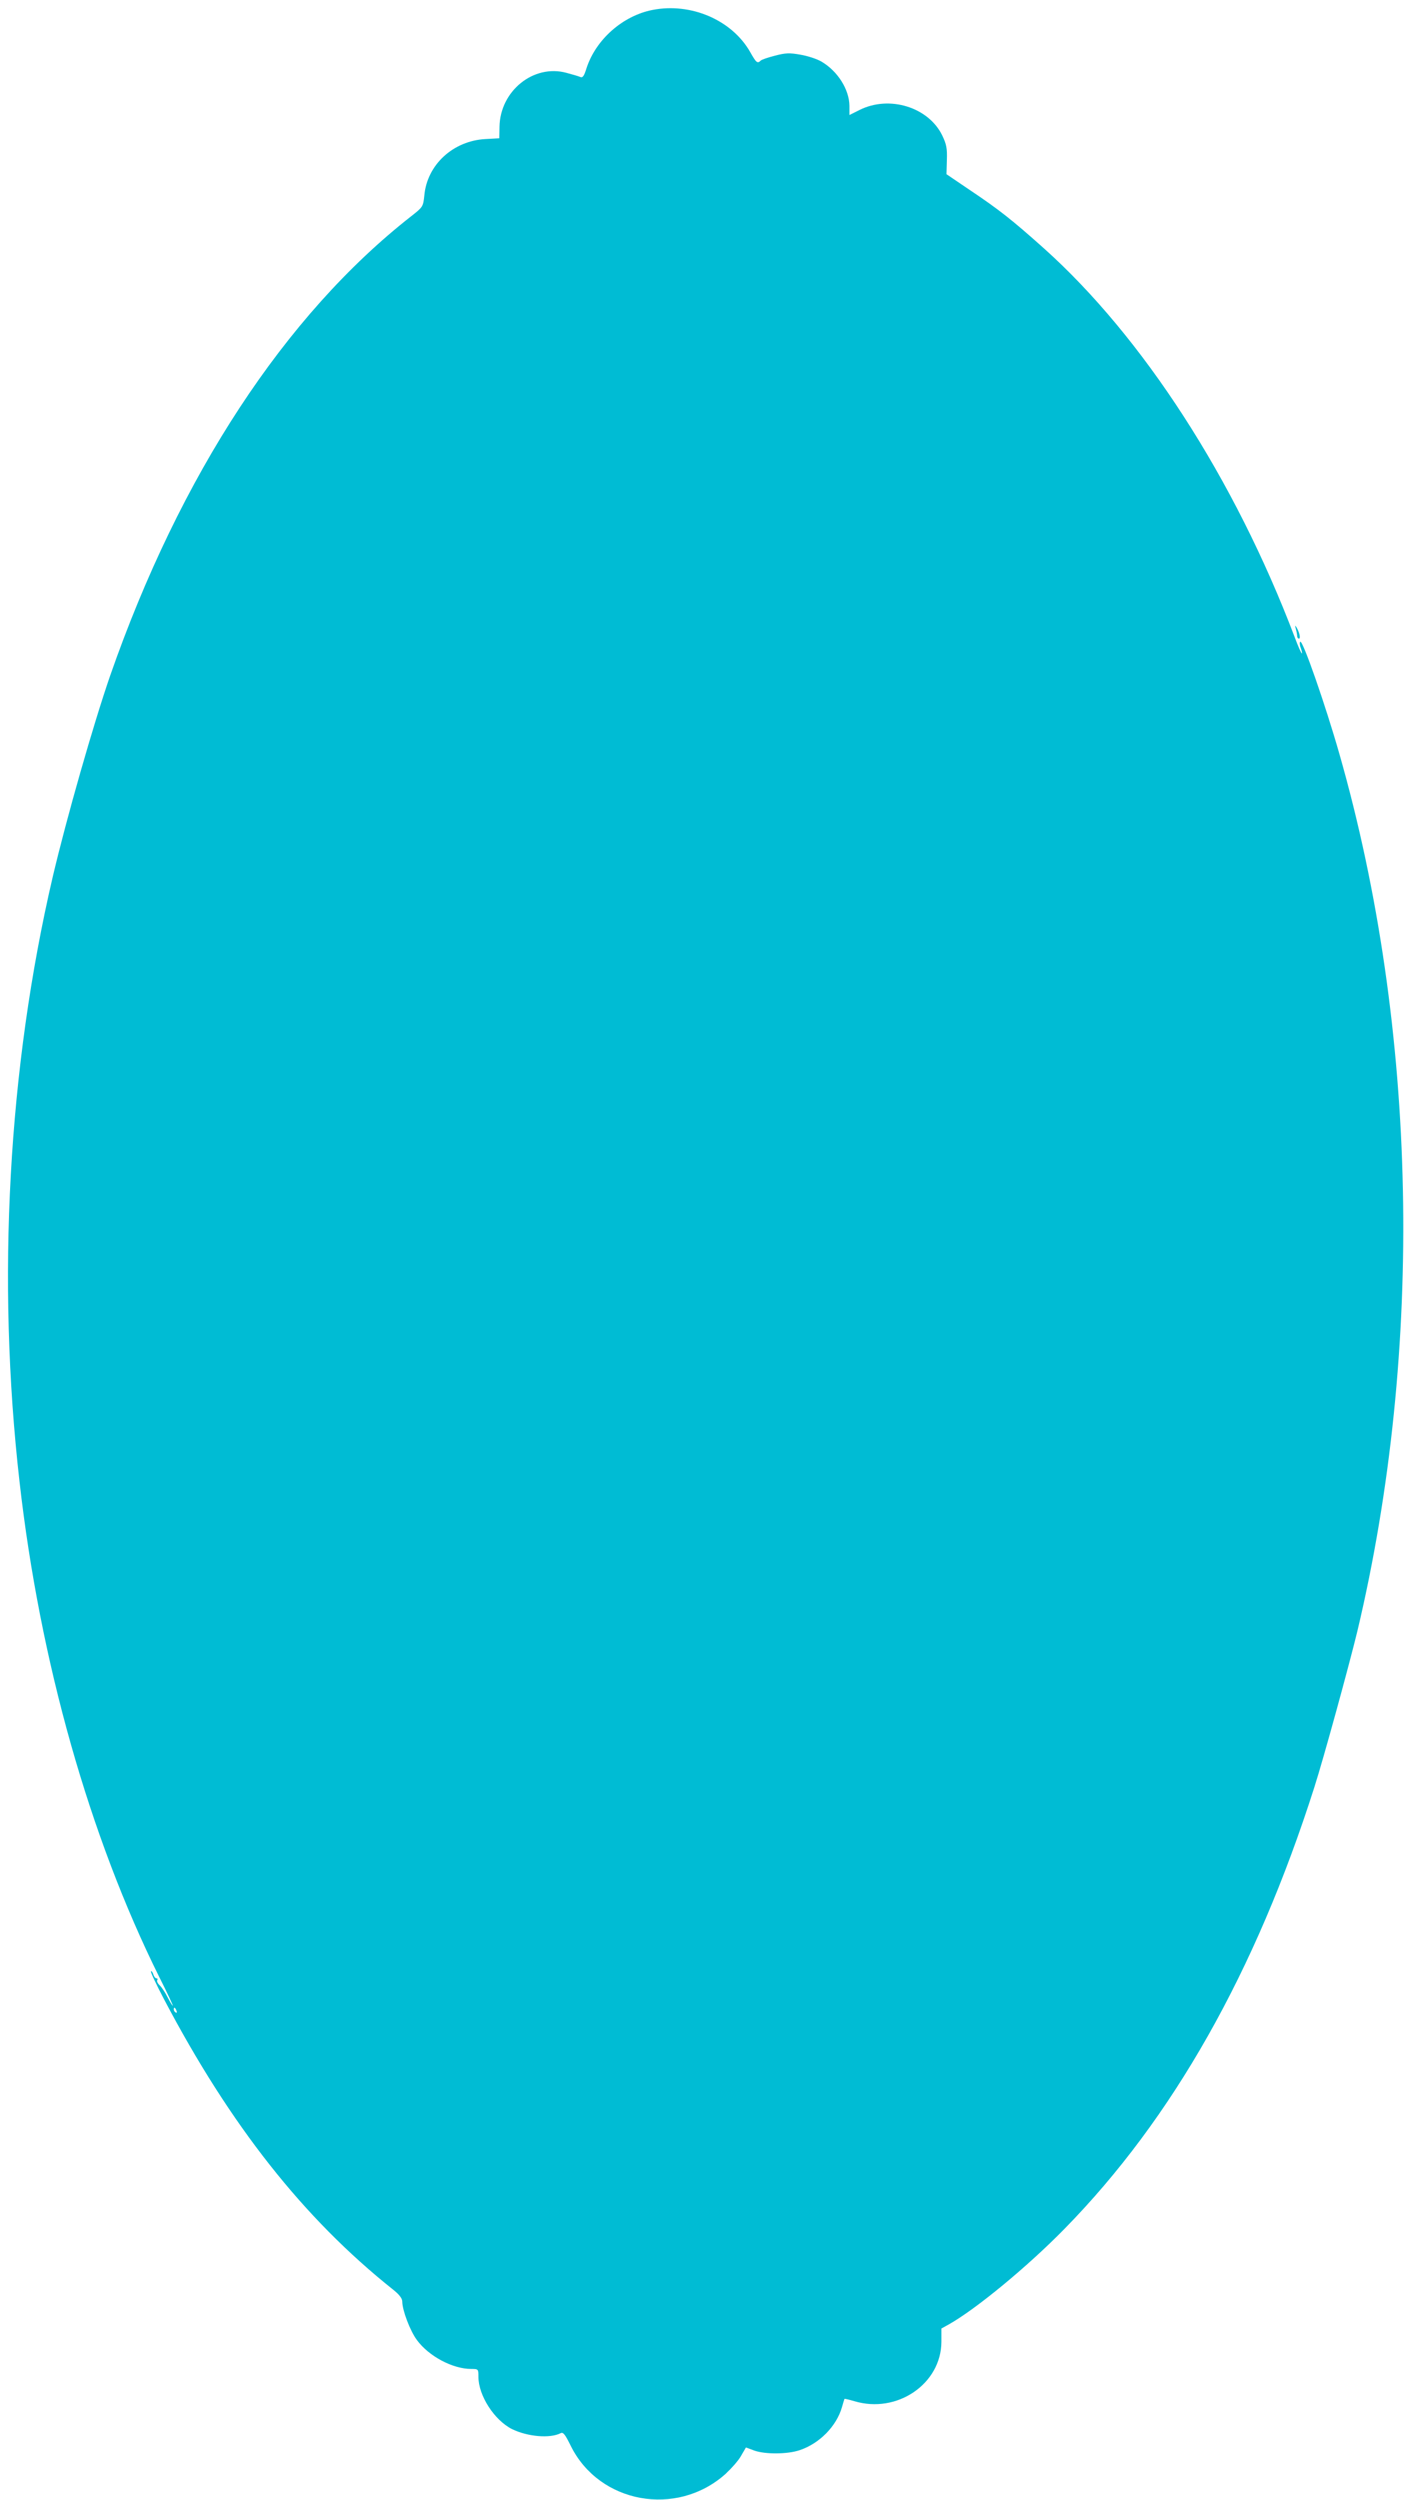 <?xml version="1.0" standalone="no"?>
<!DOCTYPE svg PUBLIC "-//W3C//DTD SVG 20010904//EN"
 "http://www.w3.org/TR/2001/REC-SVG-20010904/DTD/svg10.dtd">
<svg version="1.0" xmlns="http://www.w3.org/2000/svg"
 width="719pt" height="1280pt" viewBox="0 0 719 1280"
 preserveAspectRatio="xMidYMid meet">
<g transform="translate(0,1280) scale(0.1,-0.1)"
fill="#00bcd4" stroke="none">
<path d="M3341 12749 c-152 -30 -289 -151 -337 -297 -13 -42 -20 -52 -33 -46
-9 4 -40 13 -70 21 -169 46 -340 -93 -343 -276 l-1 -59 -71 -4 c-166 -9 -299
-132 -313 -289 -6 -57 -7 -59 -67 -106 -646 -506 -1184 -1326 -1542 -2353 -85
-246 -223 -728 -294 -1030 -228 -978 -288 -2062 -170 -3097 104 -920 358
-1816 715 -2535 41 -81 72 -148 70 -148 -3 0 -14 19 -26 42 -12 24 -30 51 -40
61 -11 10 -17 22 -14 28 4 5 2 9 -4 9 -5 0 -13 9 -16 21 -4 11 -9 18 -12 15
-3 -3 27 -67 67 -143 339 -645 714 -1121 1172 -1486 33 -26 48 -46 48 -62 0
-44 40 -150 75 -197 61 -83 183 -148 278 -148 37 0 37 -1 37 -40 0 -96 81
-222 172 -268 80 -39 194 -49 249 -21 13 7 23 -6 52 -65 146 -295 542 -367
792 -144 30 28 67 69 80 93 l25 43 43 -16 c57 -20 170 -19 232 2 102 34 189
123 217 221 6 22 12 41 13 42 0 1 23 -4 50 -12 218 -66 445 88 446 304 l0 68
38 21 c140 79 403 296 592 489 554 565 979 1317 1280 2262 48 150 177 621 220
798 343 1444 310 3087 -92 4493 -71 249 -187 582 -200 574 -4 -2 -4 -16 2 -31
5 -14 8 -27 6 -29 -2 -2 -19 35 -37 84 -307 809 -778 1538 -1287 1993 -159
142 -227 196 -378 297 l-118 80 2 72 c2 61 -2 81 -24 127 -71 145 -271 206
-423 130 l-52 -26 0 47 c-1 84 -60 178 -144 227 -22 13 -71 29 -107 35 -56 10
-77 9 -130 -5 -35 -9 -68 -20 -73 -25 -17 -17 -23 -12 -54 43 -93 164 -303
255 -501 216z m-2437 -10245 c3 -8 2 -12 -4 -9 -6 3 -10 10 -10 16 0 14 7 11
14 -7z"/>
<path d="M6636 9580 c4 -14 7 -31 7 -37 0 -7 4 -13 9 -13 10 0 2 35 -14 60 -6
10 -7 7 -2 -10z"/>
</g>
</svg>
